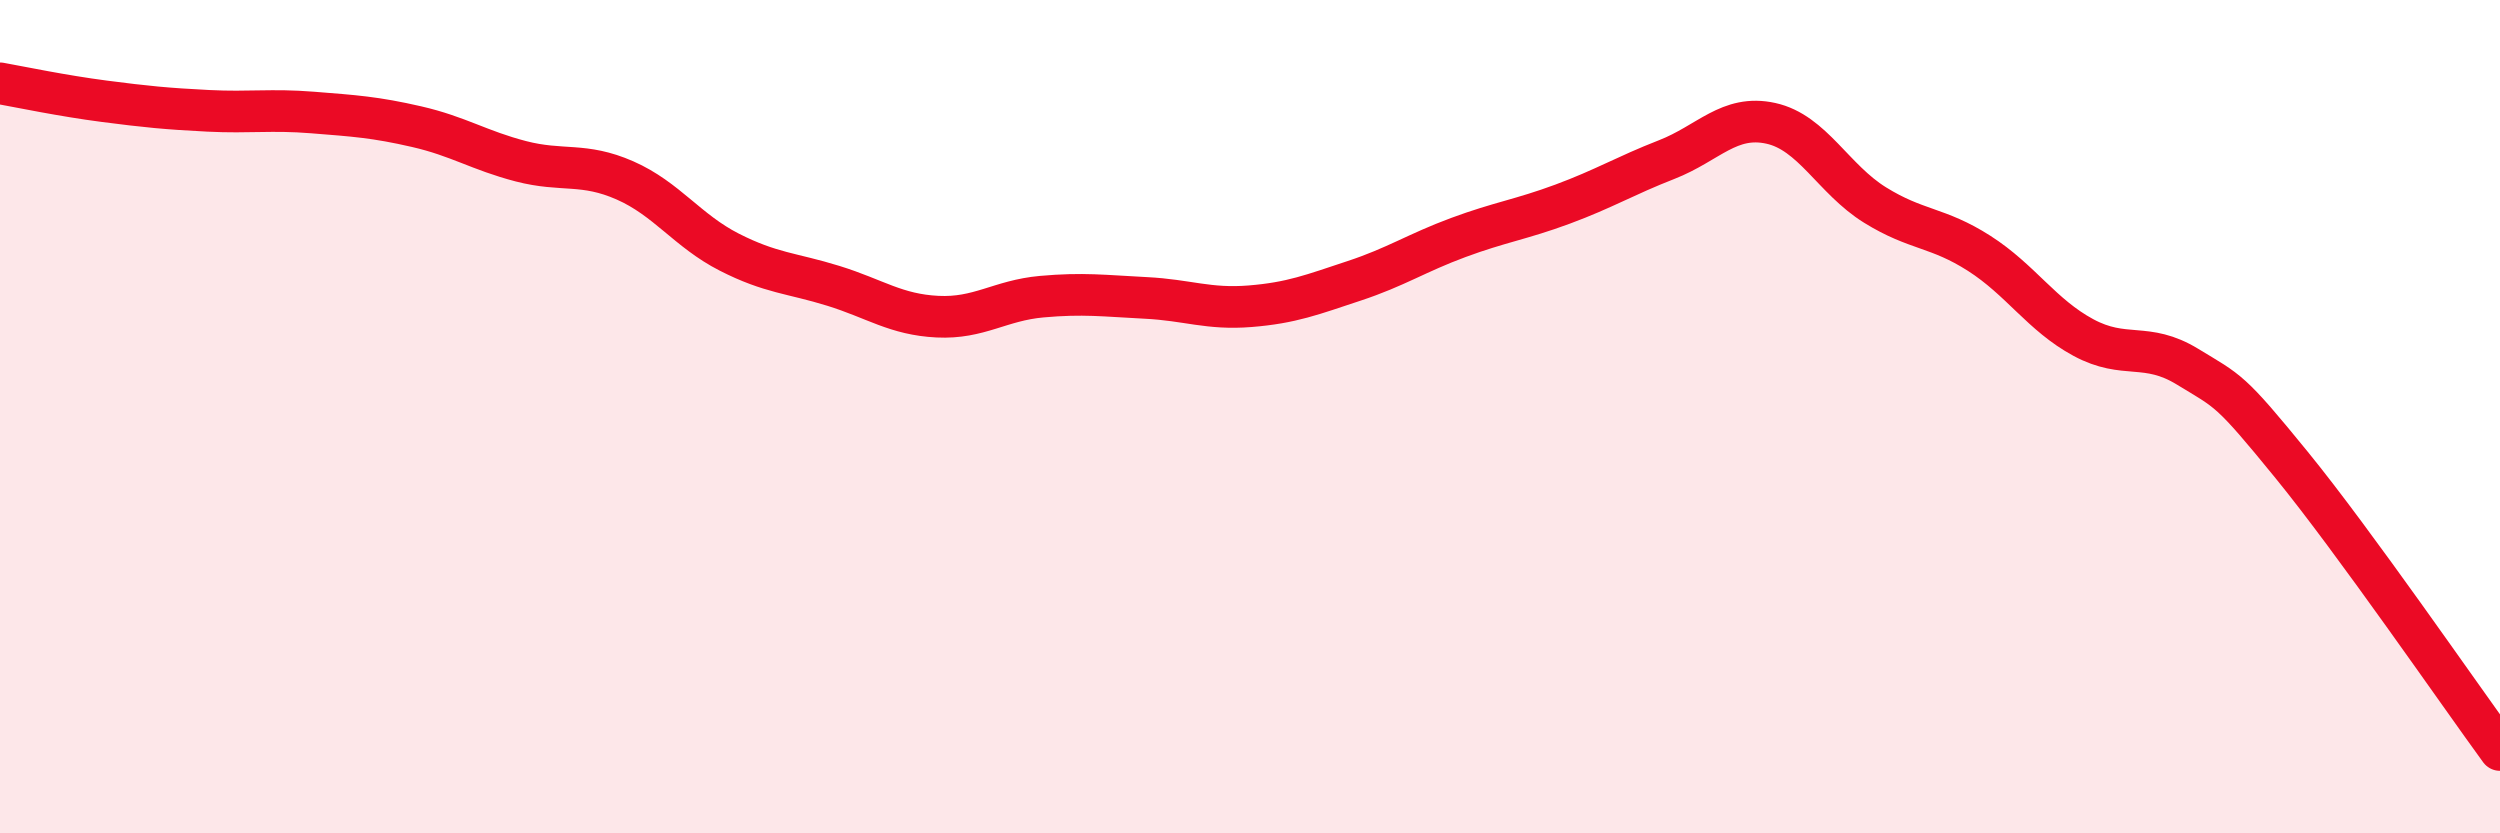 
    <svg width="60" height="20" viewBox="0 0 60 20" xmlns="http://www.w3.org/2000/svg">
      <path
        d="M 0,2 C 0.5,2.09 1.5,2.3 2.5,2.43 C 3.5,2.56 4,2.61 5,2.66 C 6,2.71 6.5,2.62 7.5,2.7 C 8.5,2.78 9,2.81 10,3.04 C 11,3.27 11.5,3.61 12.5,3.87 C 13.5,4.13 14,3.89 15,4.33 C 16,4.77 16.5,5.54 17.5,6.05 C 18.5,6.56 19,6.55 20,6.86 C 21,7.17 21.5,7.55 22.5,7.6 C 23.5,7.65 24,7.21 25,7.12 C 26,7.03 26.5,7.1 27.5,7.15 C 28.5,7.2 29,7.43 30,7.35 C 31,7.27 31.5,7.07 32.5,6.74 C 33.5,6.41 34,6.07 35,5.7 C 36,5.33 36.5,5.27 37.5,4.9 C 38.5,4.53 39,4.22 40,3.83 C 41,3.44 41.5,2.74 42.5,2.96 C 43.5,3.18 44,4.3 45,4.92 C 46,5.54 46.5,5.44 47.5,6.08 C 48.5,6.72 49,7.56 50,8.1 C 51,8.64 51.5,8.19 52.5,8.8 C 53.5,9.41 53.5,9.32 55,11.16 C 56.5,13 59,16.63 60,18L60 20L0 20Z"
        fill="#EB0A25"
        opacity="0.1"
        stroke-linecap="round"
        stroke-linejoin="round"
      />
      <path
        d="M 0,2 C 0.5,2.09 1.5,2.3 2.5,2.43 C 3.5,2.56 4,2.61 5,2.66 C 6,2.71 6.5,2.62 7.5,2.7 C 8.5,2.78 9,2.81 10,3.04 C 11,3.27 11.5,3.61 12.5,3.87 C 13.5,4.13 14,3.89 15,4.33 C 16,4.77 16.5,5.54 17.5,6.05 C 18.5,6.56 19,6.55 20,6.86 C 21,7.17 21.5,7.55 22.5,7.6 C 23.5,7.65 24,7.21 25,7.12 C 26,7.03 26.5,7.1 27.5,7.15 C 28.5,7.2 29,7.43 30,7.35 C 31,7.27 31.5,7.07 32.5,6.74 C 33.5,6.41 34,6.07 35,5.7 C 36,5.33 36.5,5.27 37.5,4.9 C 38.5,4.53 39,4.22 40,3.83 C 41,3.44 41.5,2.74 42.5,2.96 C 43.5,3.18 44,4.3 45,4.92 C 46,5.54 46.5,5.44 47.5,6.08 C 48.5,6.72 49,7.56 50,8.1 C 51,8.64 51.5,8.19 52.5,8.8 C 53.5,9.41 53.5,9.32 55,11.16 C 56.5,13 59,16.63 60,18"
        stroke="#EB0A25"
        stroke-width="1"
        fill="none"
        stroke-linecap="round"
        stroke-linejoin="round"
      />
    </svg>
  